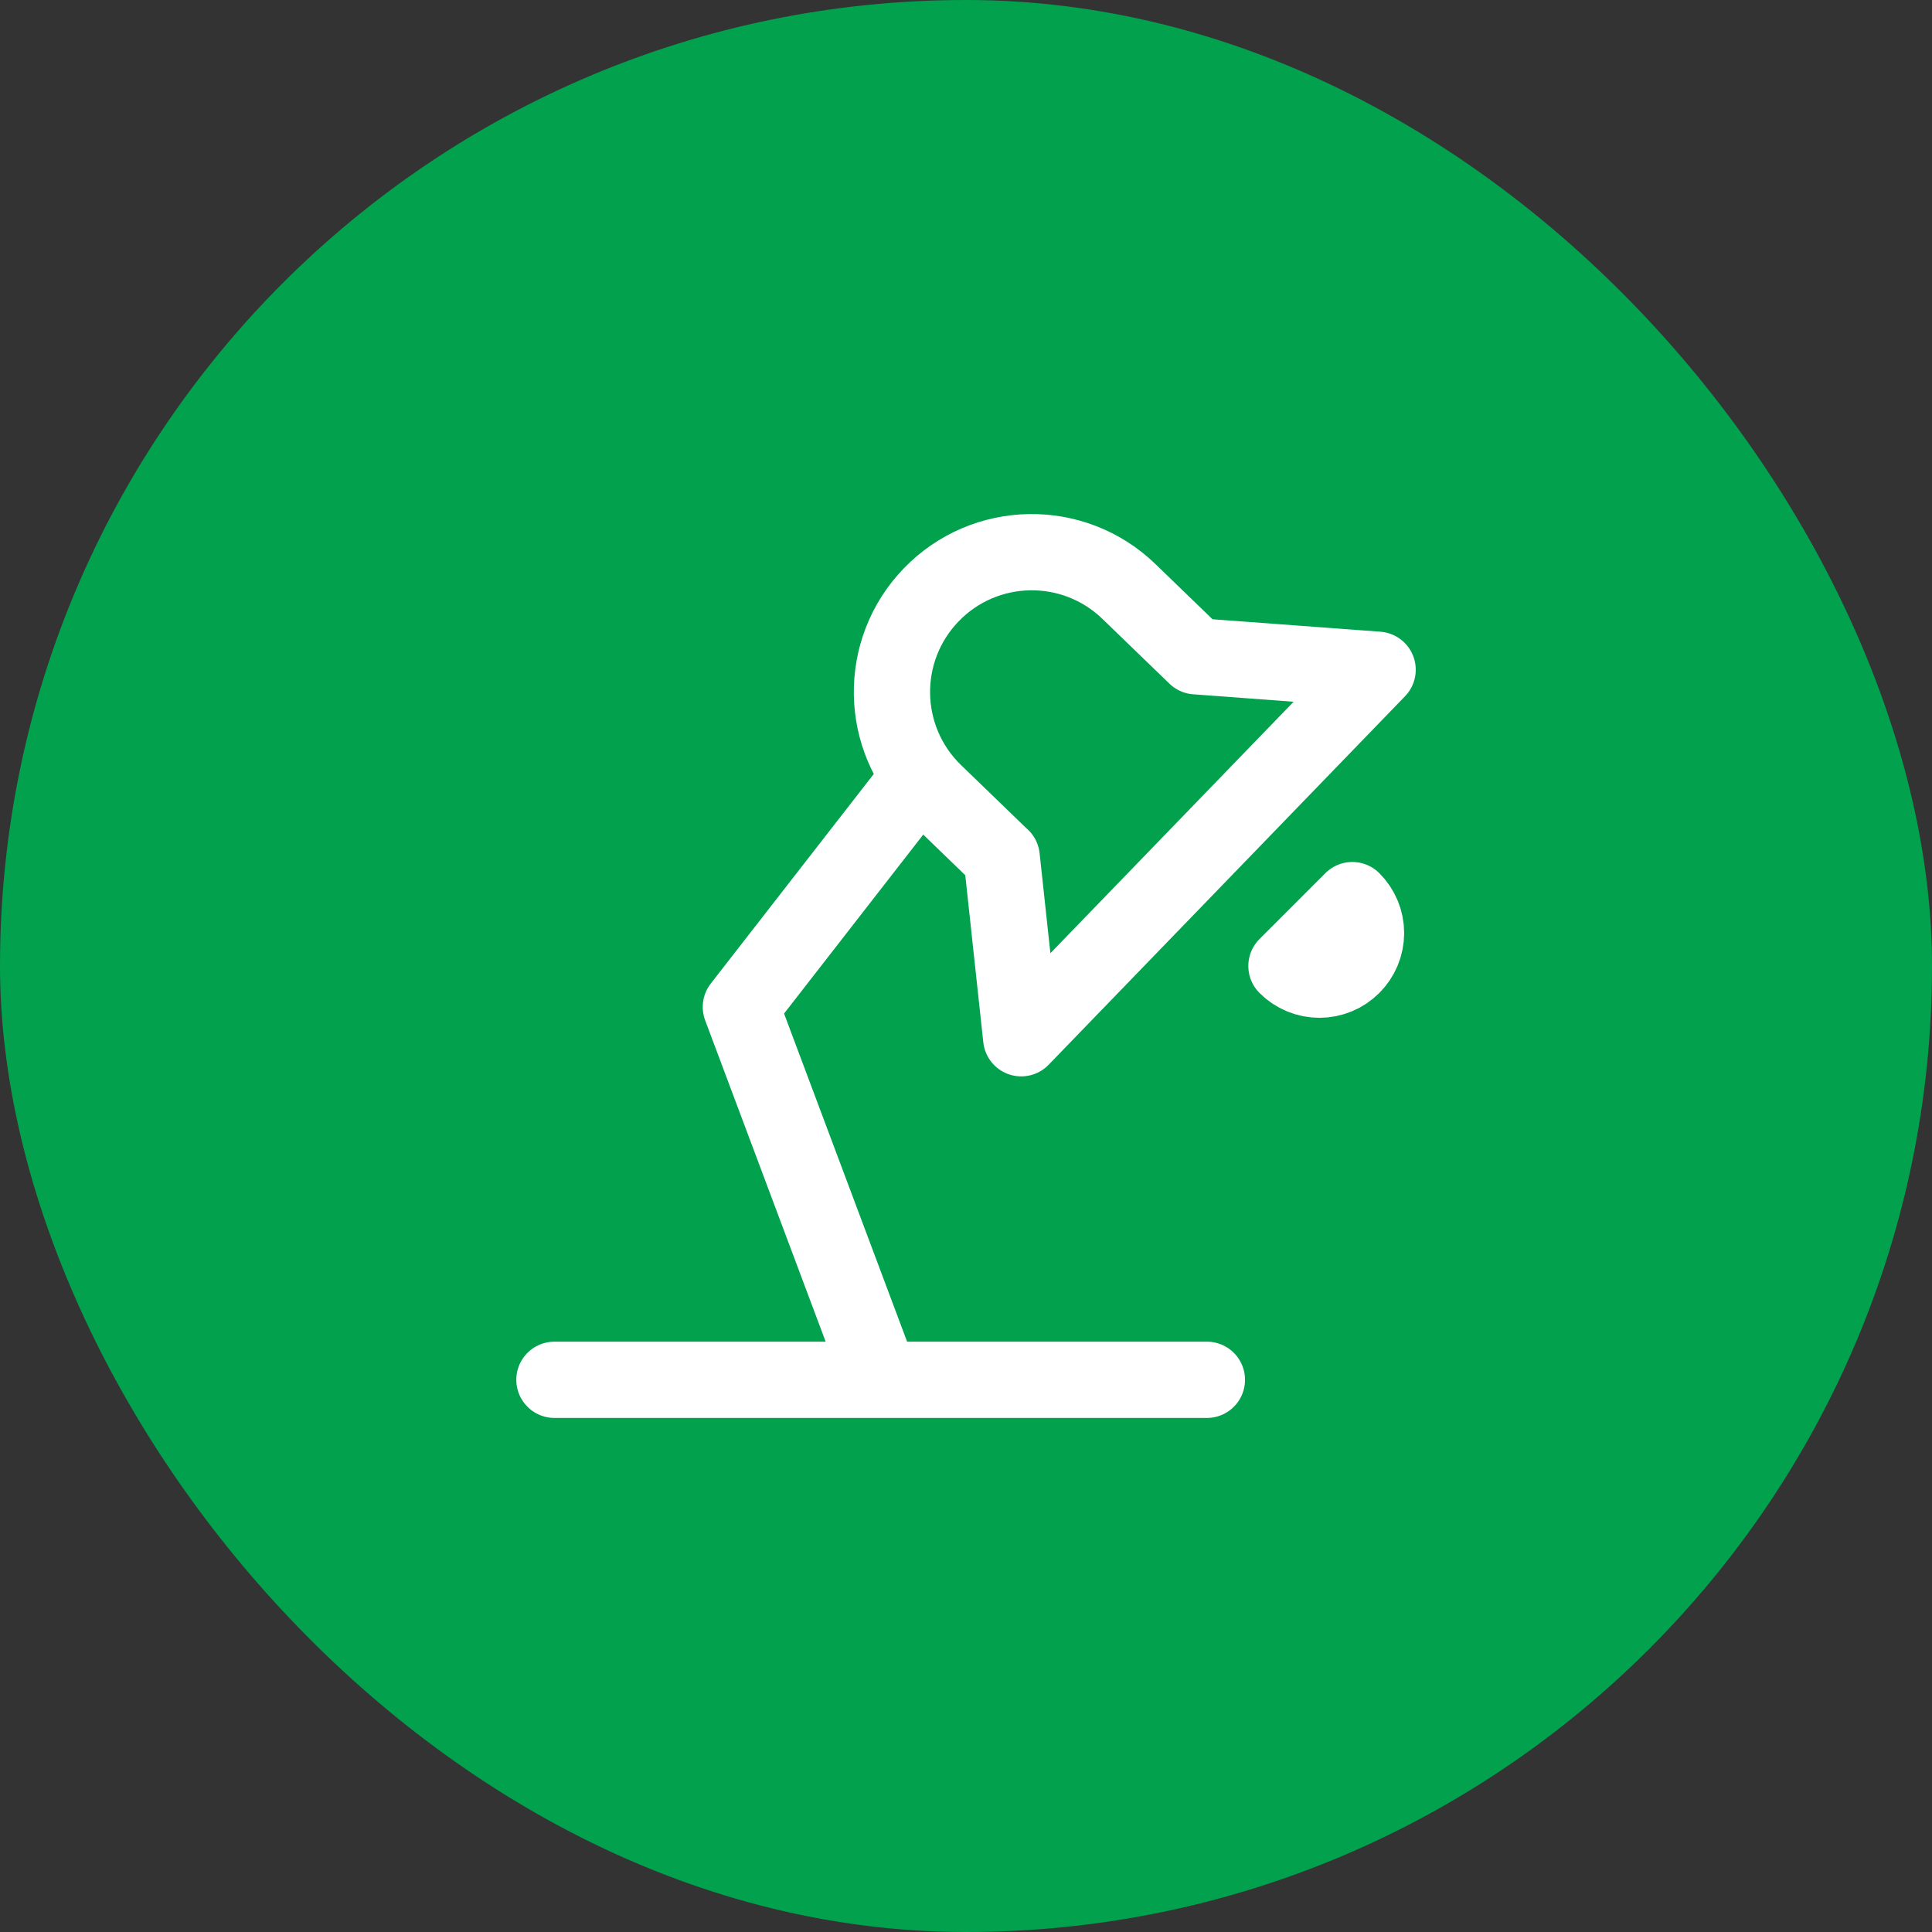 <svg width="38" height="38" viewBox="0 0 38 38" fill="none" xmlns="http://www.w3.org/2000/svg">
<rect x="0" y="0" width="38" height="38" fill="#333333" stroke="none"/>
<rect width="38" height="38" rx="19" fill="#01A14E"/>
<path d="M10.905 27.139H23.738M17.322 27.139L14.572 19.806L17.78 15.681M23.523 12.908L22.205 11.634C21.113 10.578 19.372 10.607 18.317 11.699C17.261 12.791 17.29 14.532 18.382 15.588L19.7 16.862M19.702 16.862L20.086 20.421L27.096 13.173L23.526 12.908M26.599 17.704C26.684 17.789 26.752 17.89 26.798 18.001C26.844 18.112 26.868 18.232 26.868 18.352C26.868 18.472 26.844 18.592 26.798 18.703C26.752 18.814 26.684 18.915 26.599 19C26.514 19.085 26.413 19.153 26.302 19.199C26.191 19.245 26.072 19.269 25.951 19.269C25.831 19.269 25.712 19.245 25.6 19.199C25.489 19.153 25.388 19.085 25.303 19L26.599 17.704Z" stroke="white" stroke-width="1.5" stroke-linecap="round" stroke-linejoin="round"/>
</svg>
